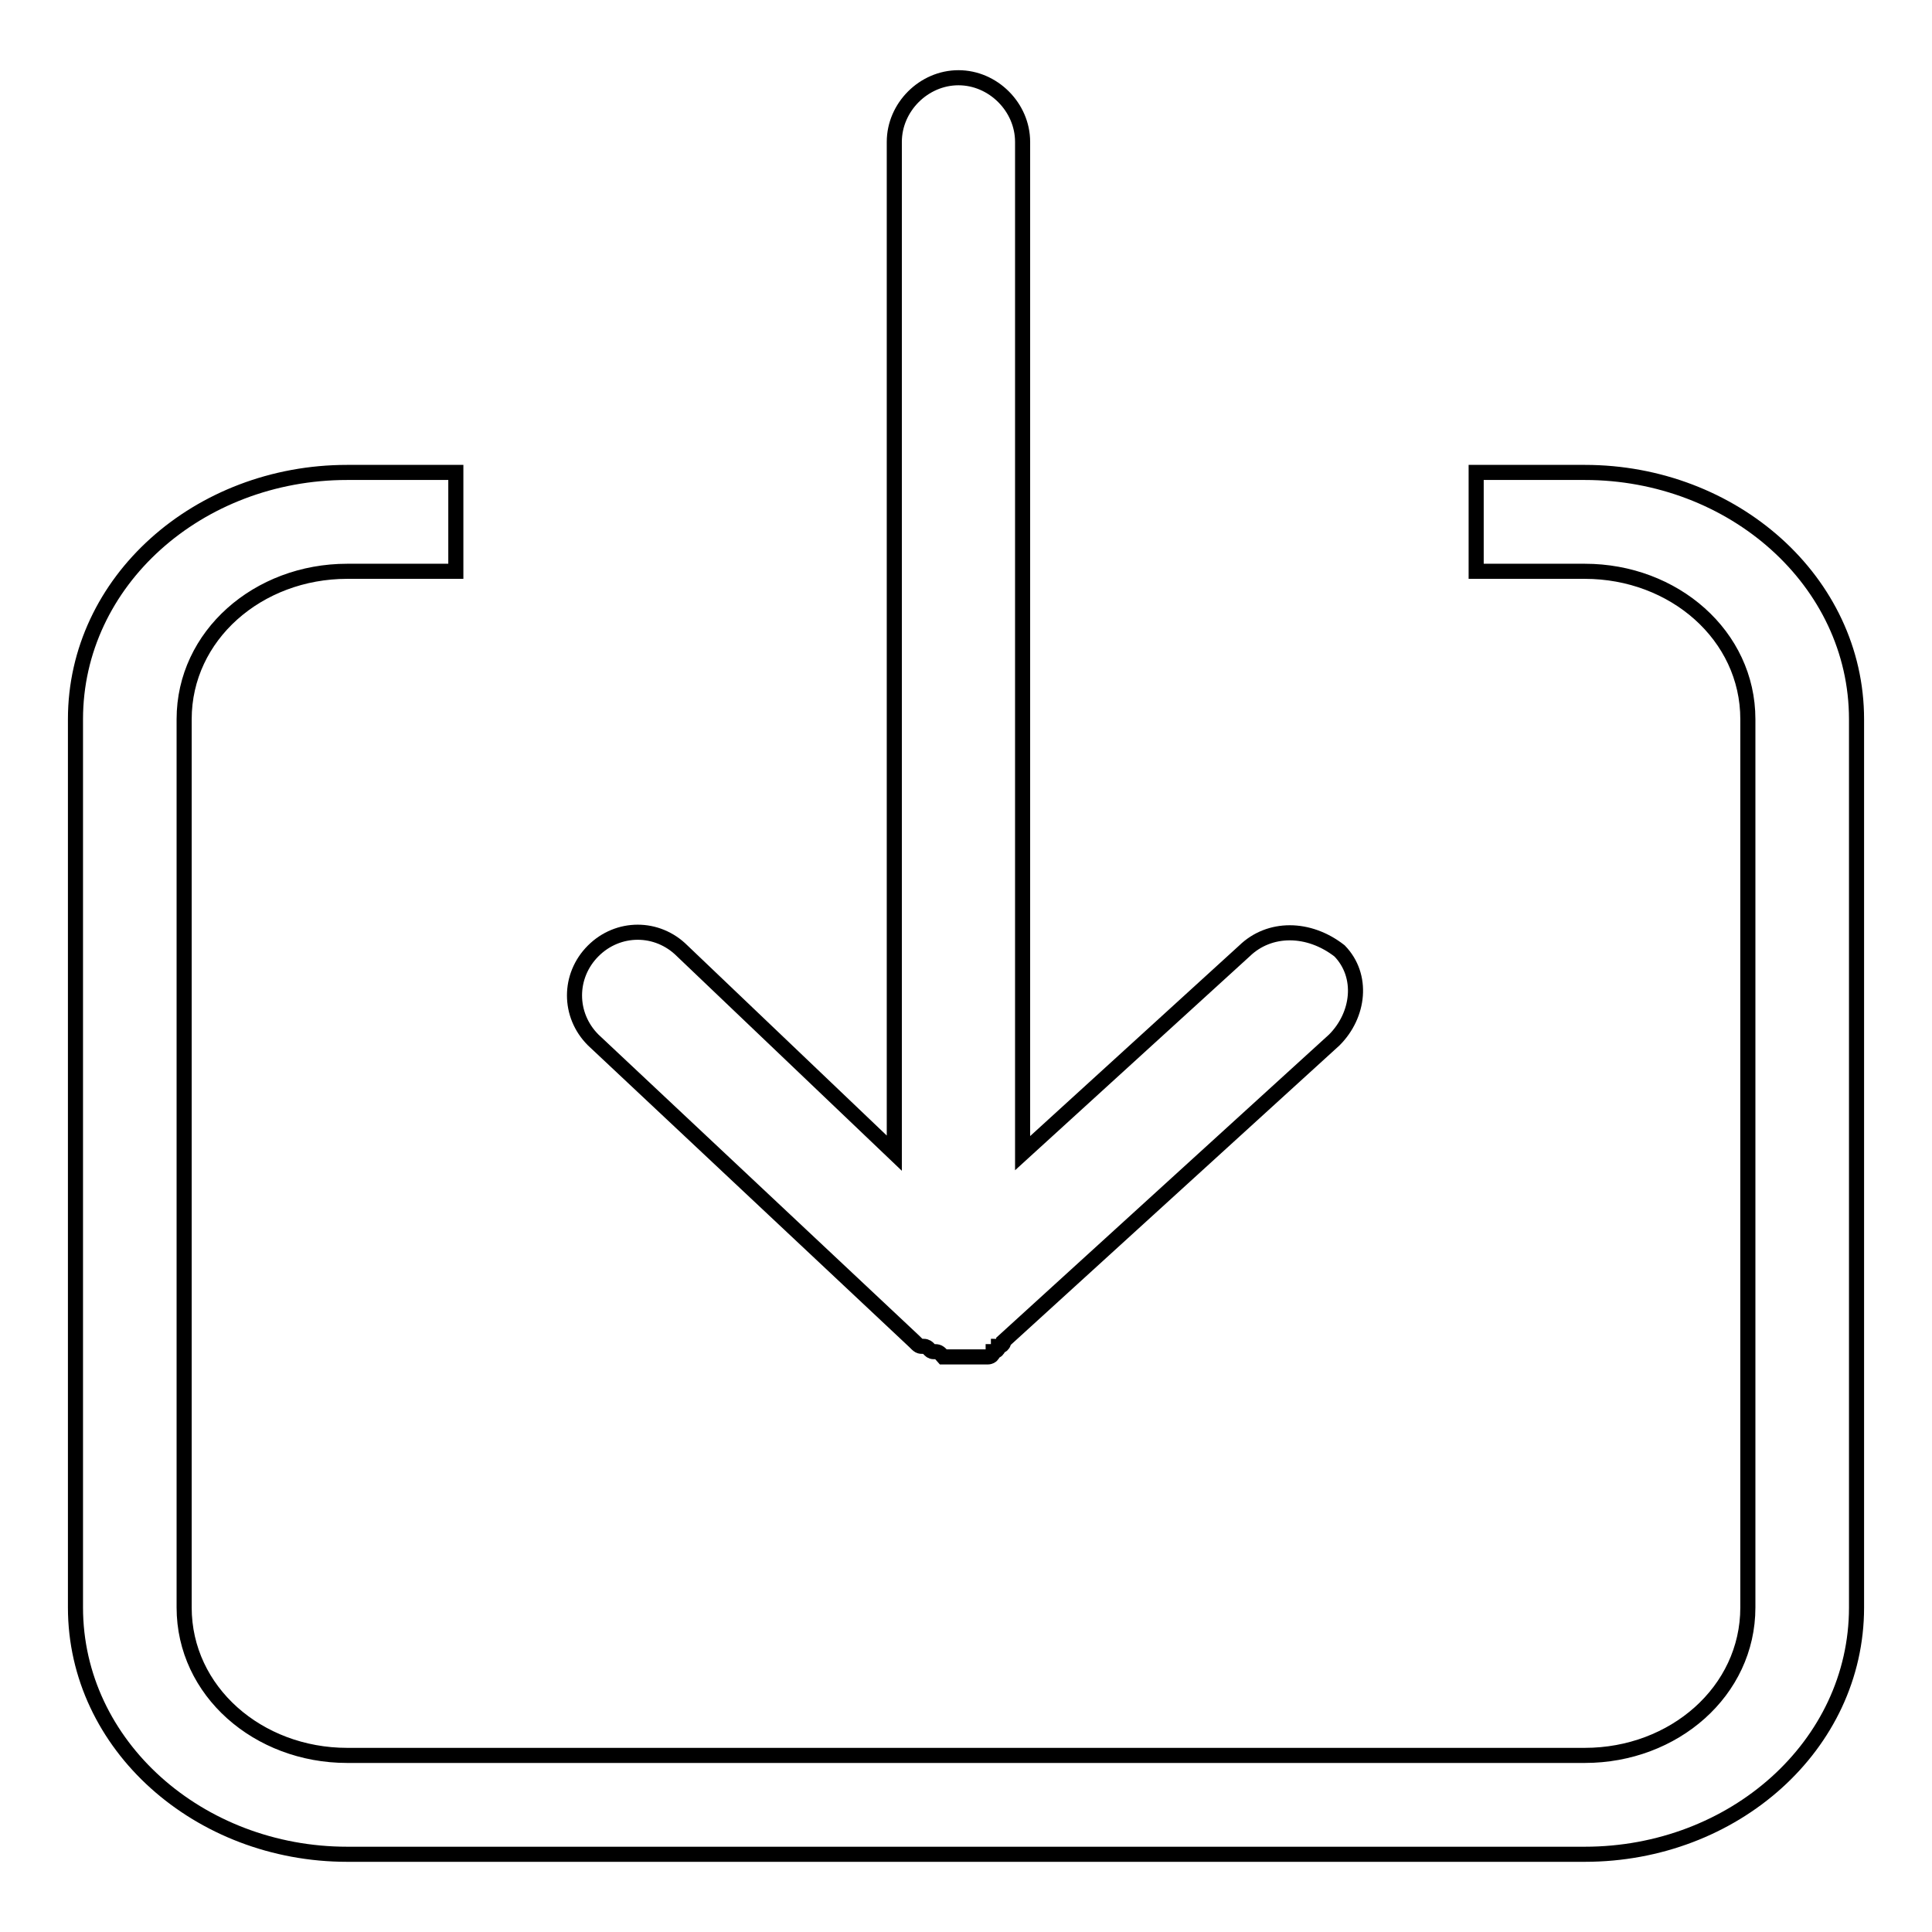 <?xml version="1.0" encoding="utf-8"?>
<!-- Svg Vector Icons : http://www.onlinewebfonts.com/icon -->
<!DOCTYPE svg PUBLIC "-//W3C//DTD SVG 1.1//EN" "http://www.w3.org/Graphics/SVG/1.1/DTD/svg11.dtd">
<svg version="1.1" xmlns="http://www.w3.org/2000/svg" xmlns:xlink="http://www.w3.org/1999/xlink" x="0px" y="0px" viewBox="0 0 256 256" enable-background="new 0 0 256 256" xml:space="preserve">
<g> <path stroke-width="2" fill-opacity="0" stroke="#000000"  d="M195.7,62.6H210c19.6,0,36,14.4,36,32.7V213c0,18.3-16.3,32.7-36,32.7H46c-19.6,0-36-14.4-36-32.7V95.3 C10,77,26.3,62.6,46,62.6h14.4v13.1H46c-11.8,0-21.6,8.5-21.6,19.6V213c0,11.1,9.8,19.6,21.6,19.6H210c11.8,0,21.6-8.5,21.6-19.6 V95.3c0-11.1-9.8-19.6-21.6-19.6h-14.4V62.6L195.7,62.6z M164.9,126l-29.4,26.8v-134c0-4.6-3.9-8.5-8.5-8.5c-4.6,0-8.5,3.9-8.5,8.5 v134L90.4,126c-3.3-3.3-8.5-3.3-11.8,0c-3.3,3.3-3.3,8.5,0,11.8l42.5,39.9c0.7,0.7,0.7,0.7,1.3,0.7c0.7,0,0.7,0.7,1.3,0.7 s0.7,0,1.3,0.7h5.9c0,0,0.7,0,0.7-0.7c0,0,0.7,0,0.7-0.7c0,0,0.7,0,0.7-0.7l43.8-39.9c3.3-3.3,3.9-8.5,0.7-11.8 C173.4,122.8,168.2,122.8,164.9,126L164.9,126z"/></g>
</svg>